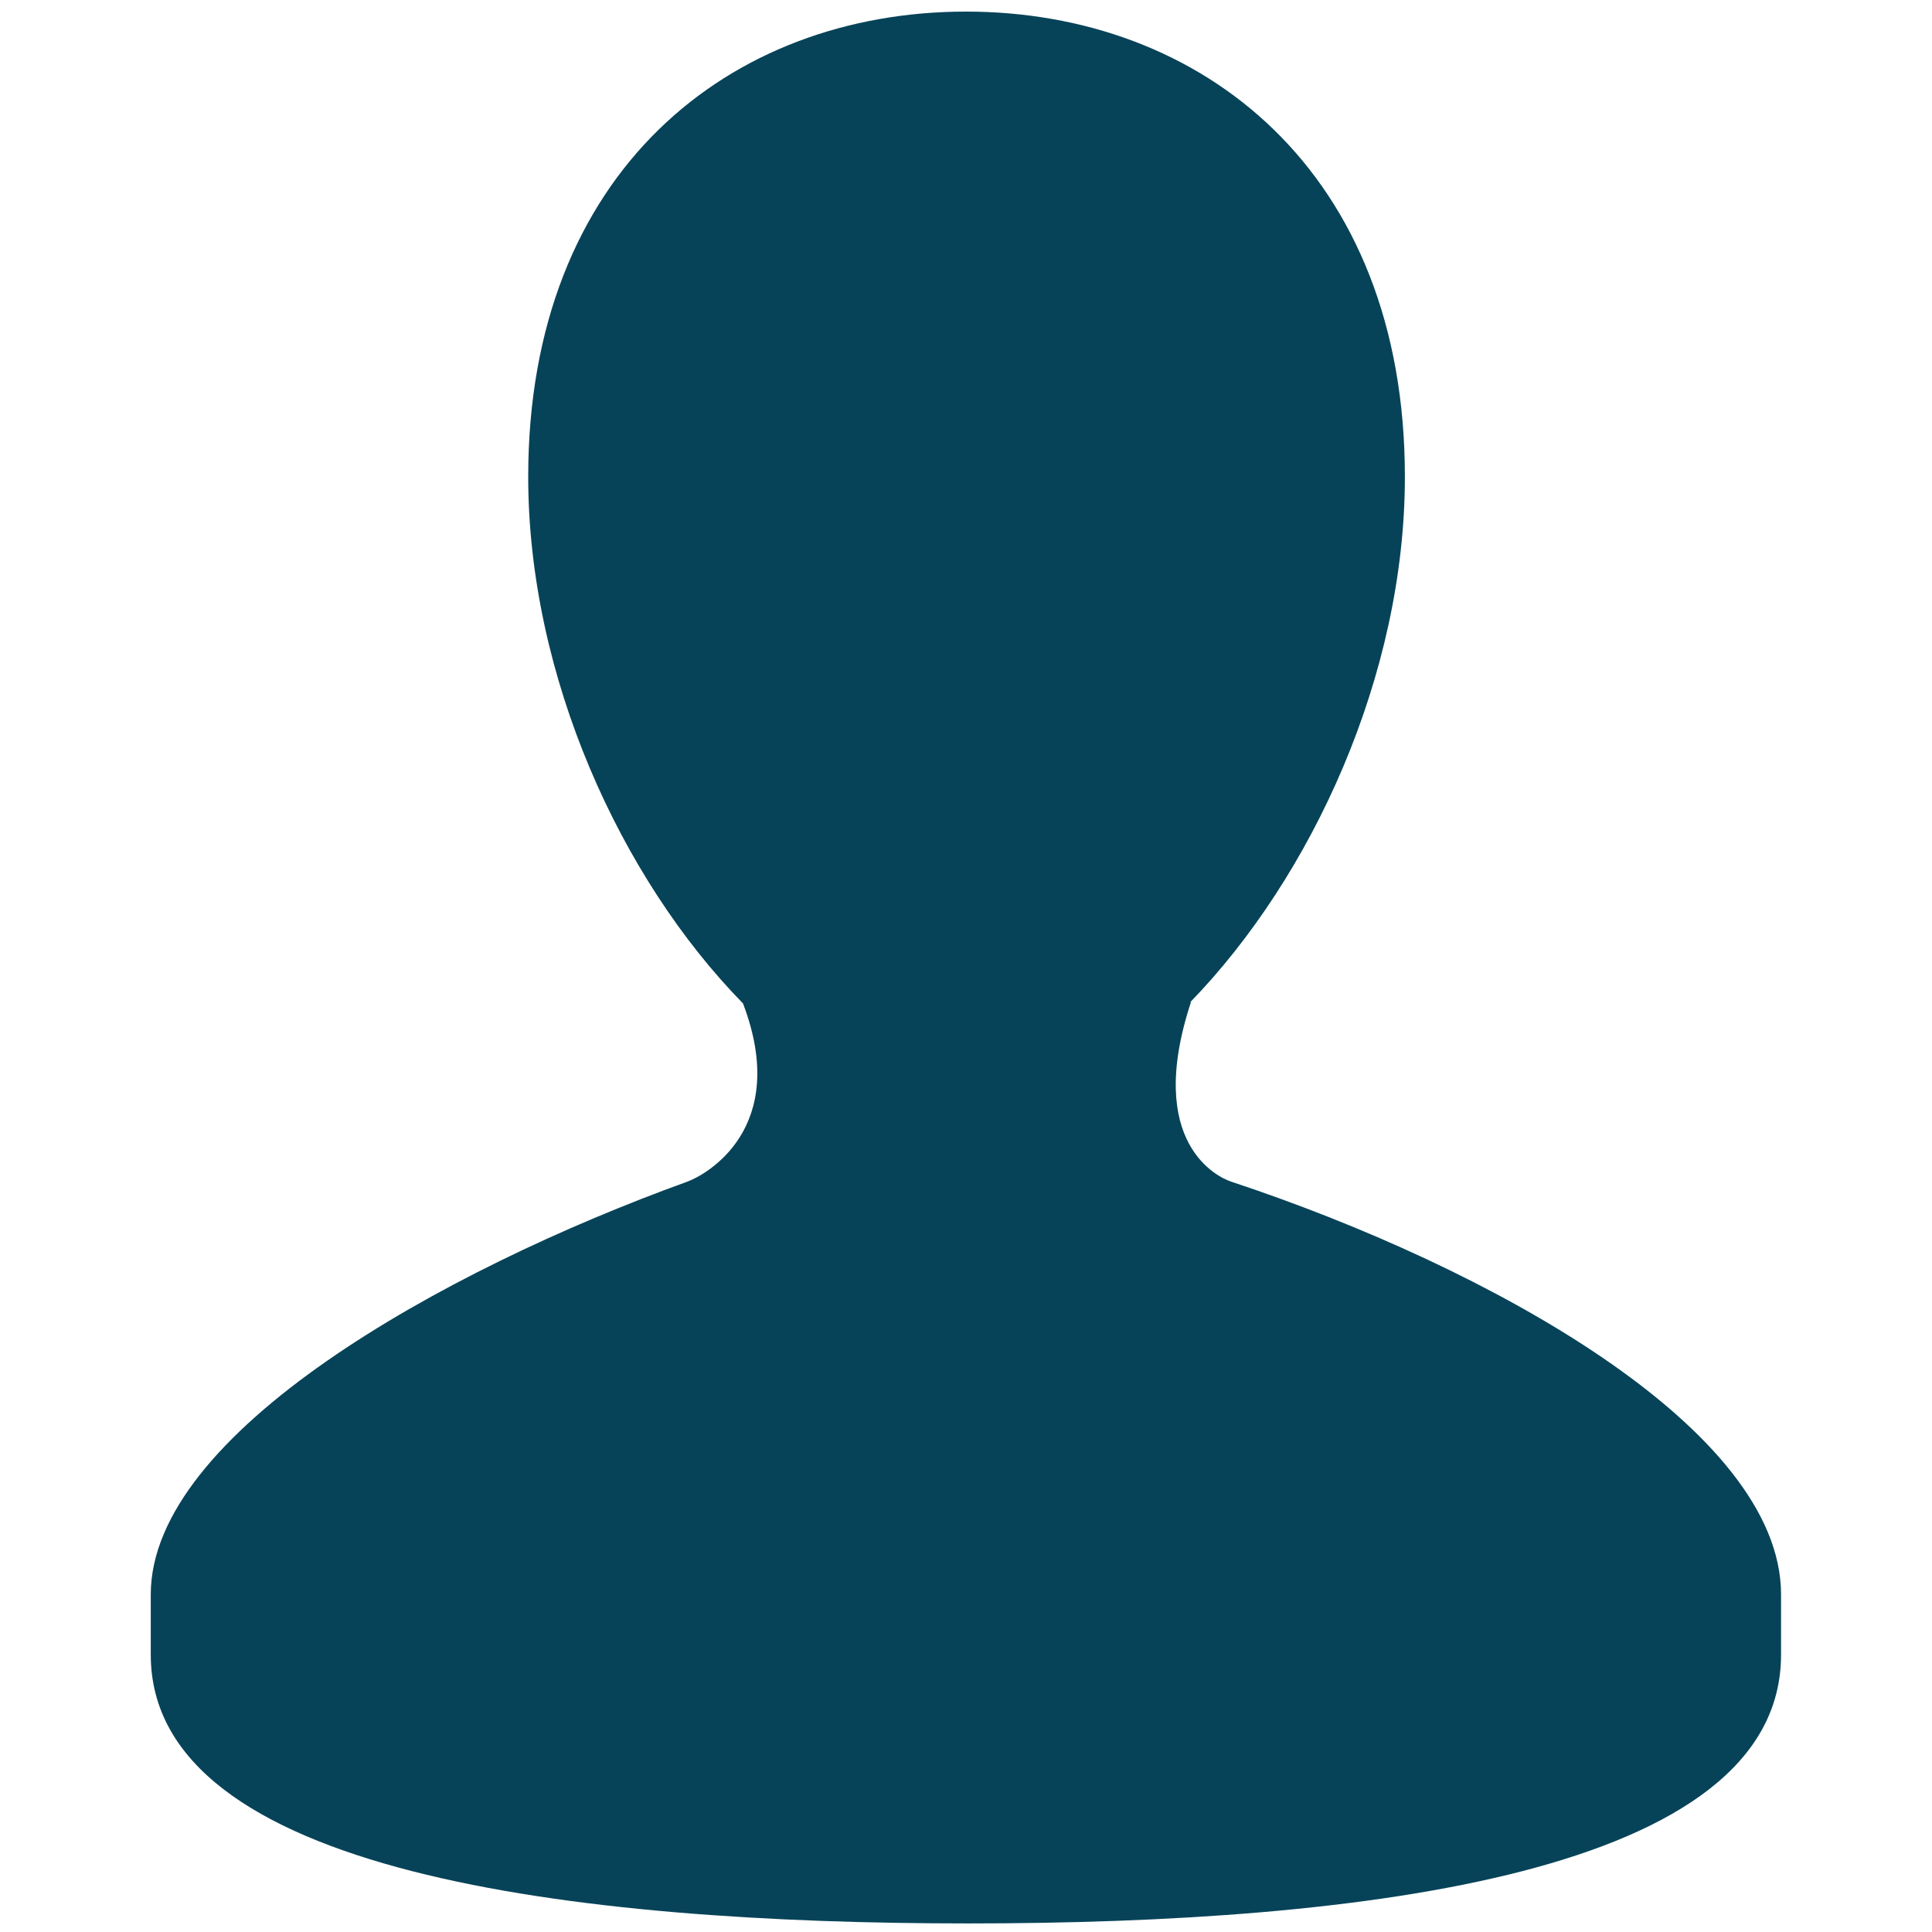<svg width="30" height="30" fill="none" xmlns="http://www.w3.org/2000/svg"><path d="M19.111 18.346c-.183-.06-1.343-.583-.618-2.785h-.01c1.888-1.946 3.332-5.076 3.332-8.158C21.815 2.664 18.663.18 15 .18c-3.665 0-6.798 2.483-6.798 7.223 0 3.095 1.435 6.238 3.335 8.178.741 1.944-.583 2.665-.86 2.766-3.836 1.387-8.336 3.915-8.336 6.411v.936c0 3.4 6.593 4.173 12.695 4.173 6.11 0 12.62-.773 12.62-4.173v-.936c0-2.57-4.521-5.08-8.546-6.412Z" fill="#074358"/></svg>